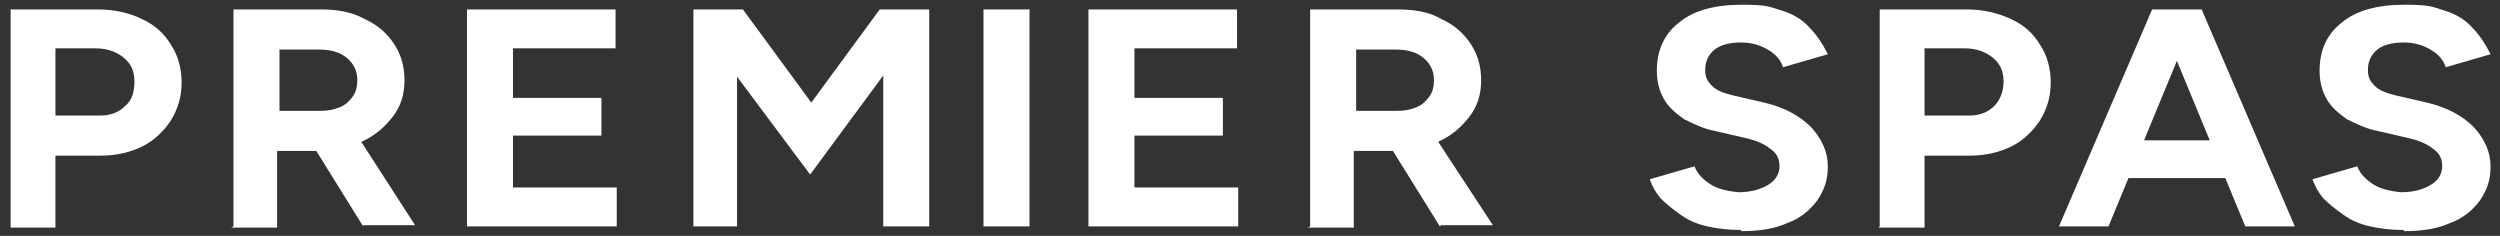 <?xml version="1.0" encoding="UTF-8"?>
<svg id="Layer_1" data-name="Layer 1" xmlns="http://www.w3.org/2000/svg" version="1.1" viewBox="0 0 212 20">
  <rect x="0" y="0" width="212" height="20" fill="#333333" stroke="none"/>
  <defs>
    <style>
      .cls-1 {
        fill: #fff;
        stroke-width: 0px;
      }
    </style>
  </defs>
  <g id="Layer_2" data-name="Layer 2">
    <g>
      <path class="cls-1" d="M.9,19.2V.8h7.4c1.4,0,2.7.3,3.7.8,1.1.5,1.9,1.2,2.5,2.2.6.9.9,2,.9,3.2s-.3,2.2-.9,3.2c-.6.9-1.4,1.7-2.4,2.2-1,.5-2.2.8-3.6.8h-3.8v6.1H.9ZM4.8,9.8h3.7c.9,0,1.6-.3,2.1-.8.6-.5.8-1.2.8-2.1s-.3-1.5-.9-2c-.6-.5-1.4-.8-2.4-.8h-3.4v5.7Z"/>
      <path class="cls-1" d="M19.8,19.2V.8h7.4c1.4,0,2.6.2,3.7.8,1.1.5,1.9,1.2,2.5,2.1.6.9.9,1.9.9,3.1s-.3,2.2-1,3.1-1.5,1.6-2.6,2.1-2.4.8-3.8.8h-3.4v6.5h-3.9ZM23.7,9.4h3.5c.6,0,1.1-.1,1.6-.3.5-.2.8-.5,1.1-.9.3-.4.4-.9.4-1.4,0-.8-.3-1.4-.9-1.9-.6-.5-1.4-.7-2.4-.7h-3.3v5.3ZM30.8,19.2l-4.6-7.4,3-2,6,9.3h-4.4Z"/>
      <path class="cls-1" d="M39.6,19.2V.8h12.6v3.3h-8.7v4.2h7.5v3.2h-7.5v4.4h8.8v3.3h-12.8Z"/>
      <path class="cls-1" d="M58.8,19.2V.8h4.2l5.8,7.9,5.8-7.9h4.2v18.4h-3.9V6.4l-6.2,8.4-6.2-8.3v12.7h-3.9Z"/>
      <path class="cls-1" d="M83.4,19.2V.8h3.9v18.4h-3.9Z"/>
      <path class="cls-1" d="M92.3,19.2V.8h12.6v3.3h-8.7v4.2h7.5v3.2h-7.5v4.4h8.8v3.3h-12.8Z"/>
      <path class="cls-1" d="M111.1,19.2V.8h7.4c1.4,0,2.7.2,3.7.8,1.1.5,1.9,1.2,2.5,2.1.6.9.9,1.9.9,3.1s-.3,2.2-1,3.1-1.5,1.6-2.6,2.1-2.4.8-3.8.8h-3.4v6.5h-3.9ZM115,9.4h3.5c.6,0,1.1-.1,1.6-.3.5-.2.8-.5,1.1-.9.3-.4.4-.9.4-1.4,0-.8-.3-1.4-.9-1.9s-1.4-.7-2.4-.7h-3.3v5.3h0ZM122.1,19.2l-4.6-7.4,3-2,6.1,9.3h-4.4Z"/>
      <path class="cls-1" d="M147.6,19.5c-1,0-1.9-.1-2.8-.3-.9-.2-1.6-.5-2.3-1s-1.2-.9-1.7-1.4c-.4-.5-.7-1-.9-1.6l3.8-1.1c.2.6.7,1.1,1.3,1.5s1.4.6,2.4.7c1,0,1.8-.2,2.5-.6s1-1,1-1.6-.2-1.1-.8-1.5c-.5-.4-1.2-.7-2.1-.9l-2.6-.6c-1-.2-1.8-.6-2.6-1-.7-.5-1.3-1-1.7-1.7s-.6-1.5-.6-2.4c0-1.7.6-3.1,1.9-4.1,1.2-1,3-1.5,5.3-1.5s2.4.2,3.4.5c1,.3,1.8.8,2.4,1.5.6.6,1.1,1.4,1.5,2.2l-3.8,1.1c-.2-.6-.6-1.1-1.3-1.5s-1.4-.6-2.3-.6-1.7.2-2.2.6c-.5.4-.8,1-.8,1.7s.2,1,.6,1.4,1,.6,1.8.8l2.6.6c1.7.4,3,1.1,4,2.1.9,1,1.4,2.1,1.4,3.3s-.3,2-.9,2.9c-.6.8-1.4,1.5-2.5,1.9-1.1.5-2.4.7-3.9.7Z"/>
      <path class="cls-1" d="M159.4,19.2V.8h7.4c1.4,0,2.6.3,3.7.8,1.1.5,1.9,1.2,2.5,2.2.6.9.9,2,.9,3.2s-.3,2.2-.9,3.2c-.6.9-1.4,1.7-2.4,2.2-1,.5-2.2.8-3.6.8h-3.8v6.1h-3.9ZM163.3,9.8h3.7c.9,0,1.6-.3,2.1-.8s.8-1.2.8-2.1-.3-1.5-.9-2-1.4-.8-2.4-.8h-3.4v5.7Z"/>
      <path class="cls-1" d="M174.6,19.2l7.9-18.4h3.9l-7.6,18.4h-4.1ZM178.3,15.1v-3.2h12.5v3.2h-12.5ZM190.4,19.2l-7.6-18.4h3.9l7.9,18.4h-4.1Z"/>
      <path class="cls-1" d="M203.8,19.5c-1,0-1.9-.1-2.8-.3-.9-.2-1.6-.5-2.3-1s-1.2-.9-1.7-1.4c-.4-.5-.7-1-.9-1.6l3.8-1.1c.2.6.7,1.1,1.3,1.5s1.4.6,2.4.7c1,0,1.8-.2,2.5-.6s1-1,1-1.6-.2-1.1-.8-1.5c-.5-.4-1.2-.7-2.1-.9l-2.6-.6c-1-.2-1.8-.6-2.6-1-.7-.5-1.3-1-1.7-1.7s-.6-1.5-.6-2.4c0-1.7.6-3.1,1.9-4.1,1.2-1,3-1.5,5.3-1.5s2.4.2,3.4.5c1,.3,1.8.8,2.4,1.5.6.6,1.1,1.4,1.5,2.2l-3.8,1.1c-.2-.6-.6-1.1-1.3-1.5s-1.4-.6-2.3-.6-1.7.2-2.2.6c-.5.4-.8,1-.8,1.7s.2,1,.6,1.4,1,.6,1.8.8l2.6.6c1.7.4,3,1.1,4,2.1.9,1,1.4,2.1,1.4,3.3s-.3,2-.9,2.9c-.6.8-1.4,1.5-2.5,1.9-1.1.5-2.4.7-3.9.7Z"/>
    </g>
  </g>
</svg>